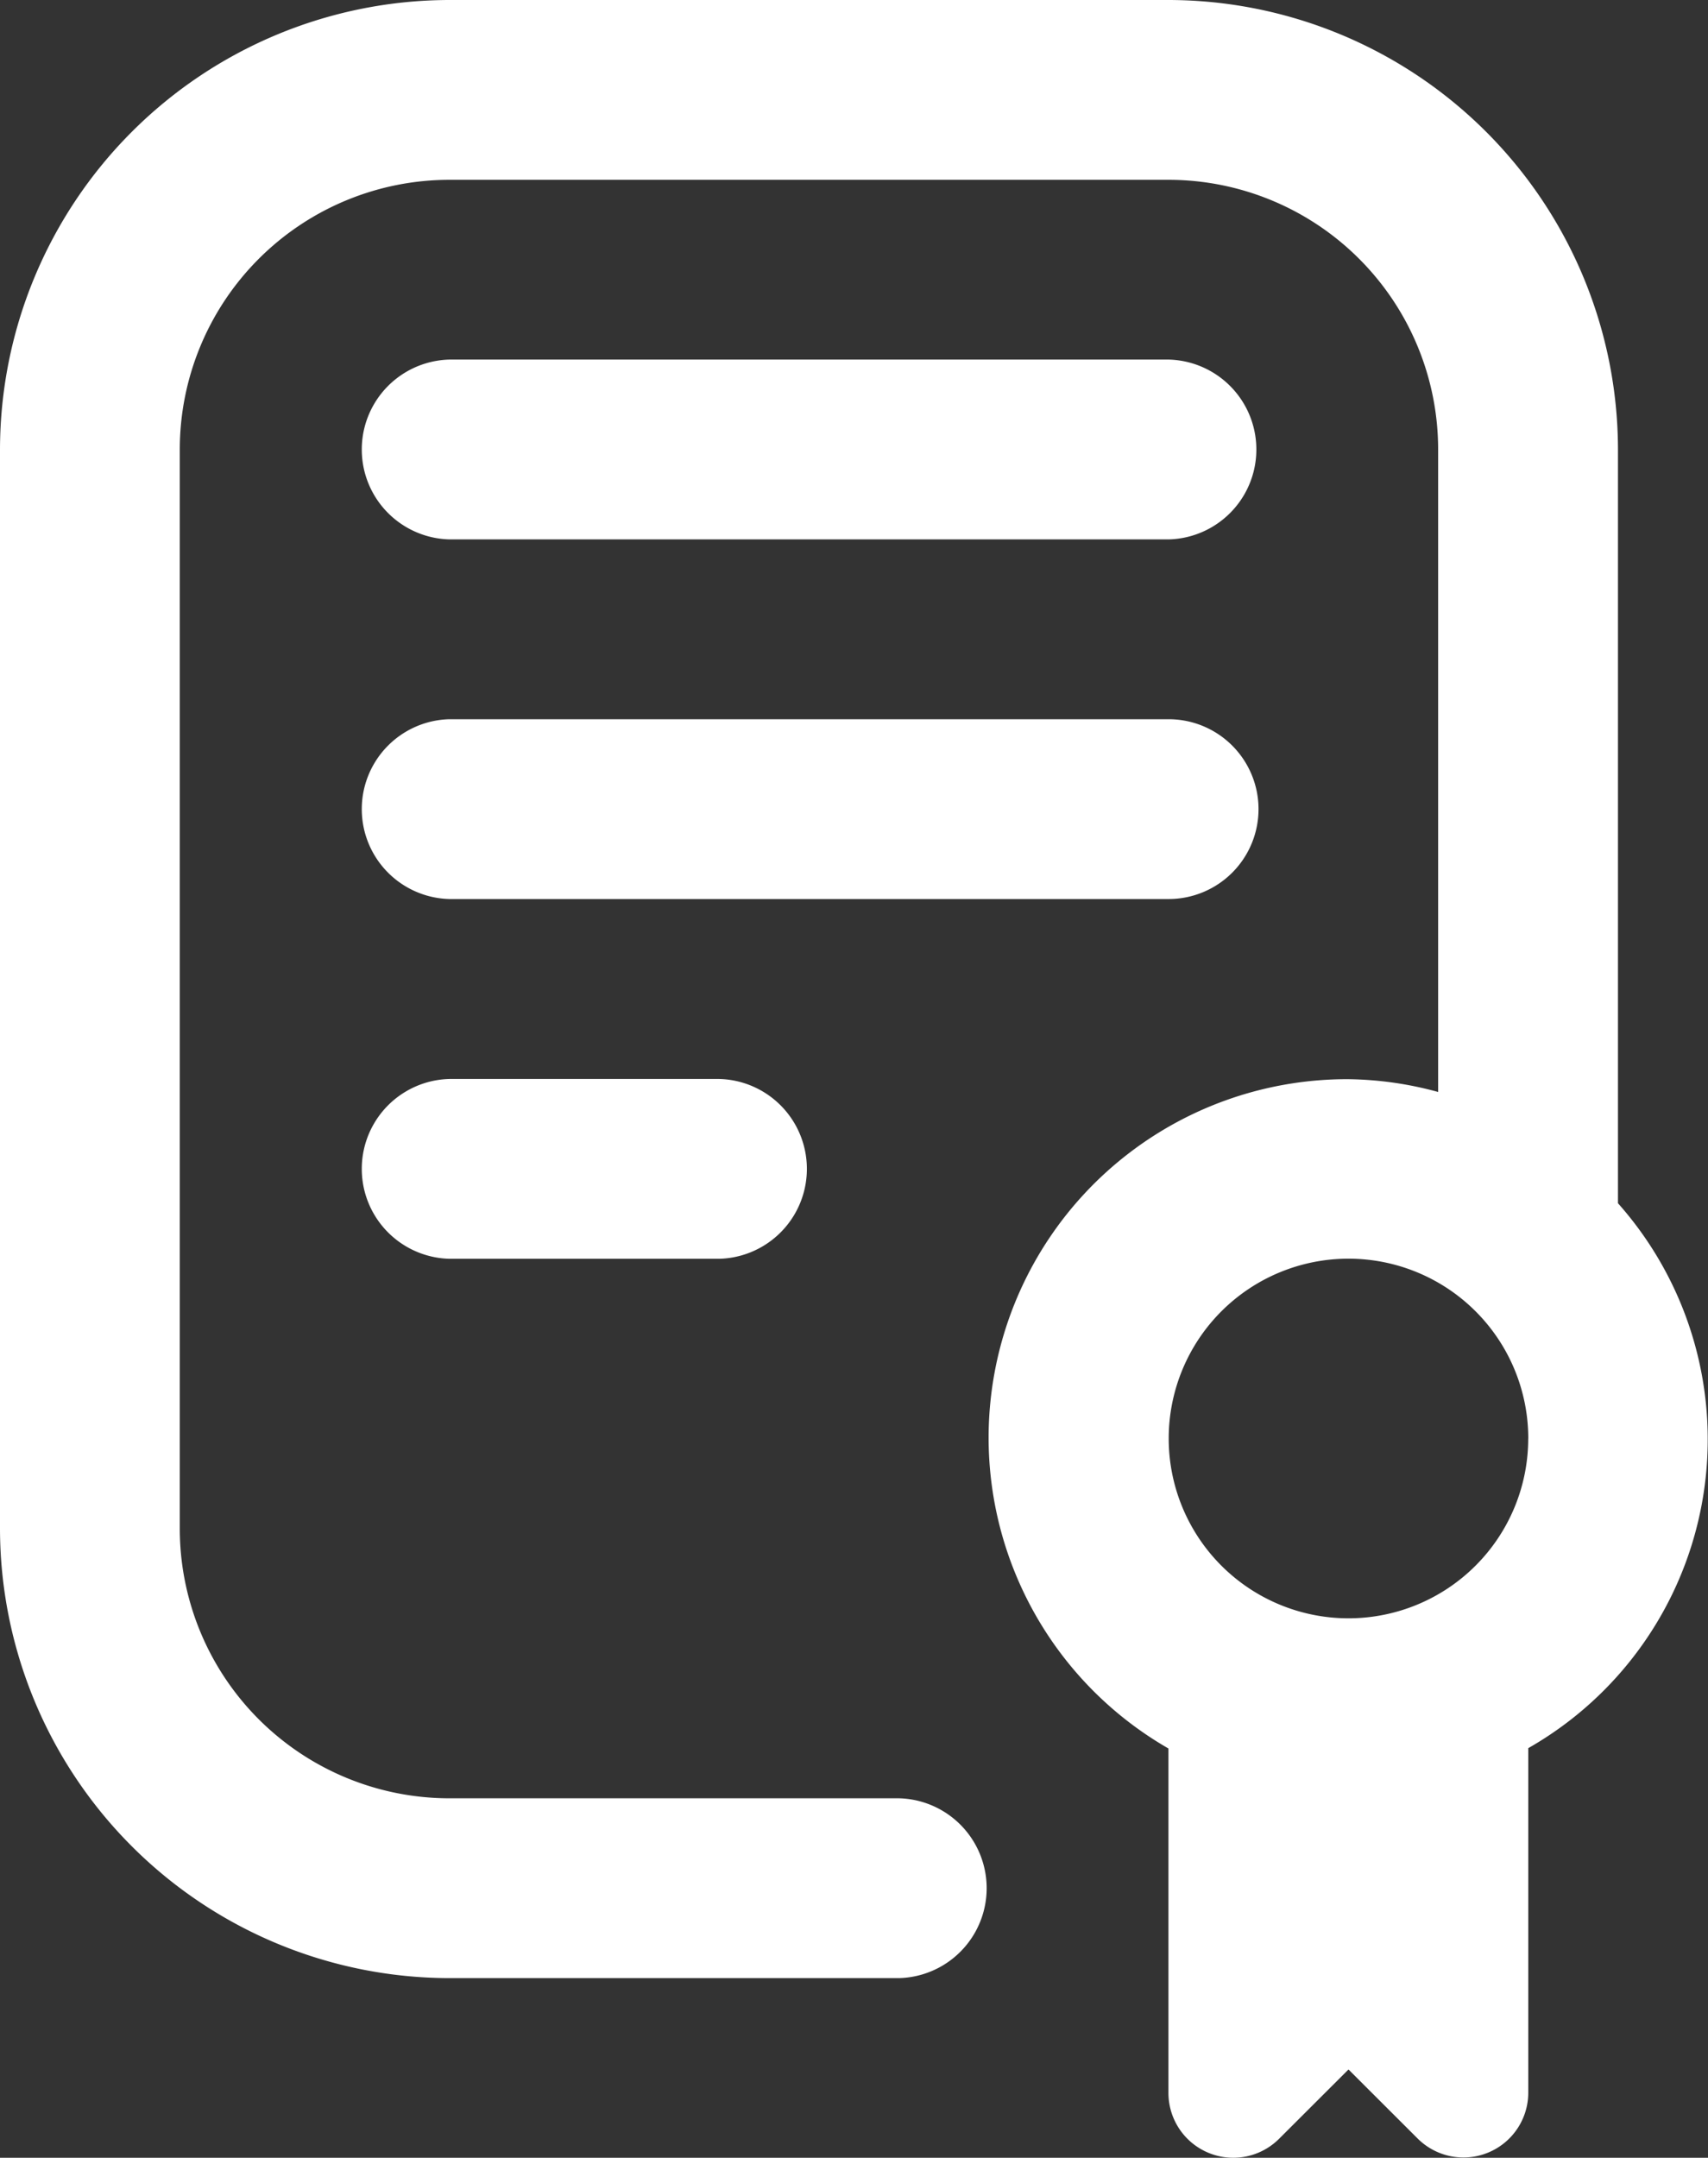 <?xml version="1.0" encoding="UTF-8"?> <svg xmlns="http://www.w3.org/2000/svg" width="31.247" height="39.467" viewBox="0 0 31.247 39.467"><rect x="0" y="0" width="31.247" height="39.467" fill="#333333" stroke="none"/><path id="diploma" d="M16.157,19.735a1.645,1.645,0,0,1,0,3.289H11.223a1.645,1.645,0,0,1,0-3.289ZM26.024,14.8a1.645,1.645,0,0,0-1.645-1.645H11.223a1.645,1.645,0,0,0,0,3.289H24.38A1.645,1.645,0,0,0,26.024,14.8Zm-14.8-4.934H24.38a1.645,1.645,0,0,0,0-3.289H11.223a1.645,1.645,0,0,0,0,3.289Zm19.735,22.11v6.3a1.186,1.186,0,0,1-2.024.839l-1.265-1.263L26.4,39.12a1.186,1.186,0,0,1-2.024-.839v-6.3a6.557,6.557,0,0,1,3.289-12.242,6.478,6.478,0,0,1,1.645.234V8.223A4.934,4.934,0,0,0,24.38,3.289H11.223A4.934,4.934,0,0,0,6.289,8.223V27.958a4.934,4.934,0,0,0,4.934,4.934h8.223a1.645,1.645,0,0,1,0,3.289H11.223A8.233,8.233,0,0,1,3,27.958V8.223A8.233,8.233,0,0,1,11.223,0H24.38A8.233,8.233,0,0,1,32.6,8.223V22.008a6.5,6.5,0,0,1-1.645,9.969Zm0-5.664A3.289,3.289,0,1,0,27.669,29.6,3.289,3.289,0,0,0,30.958,26.313Z" transform="translate(-3)" fill="#fff"></path></svg> 